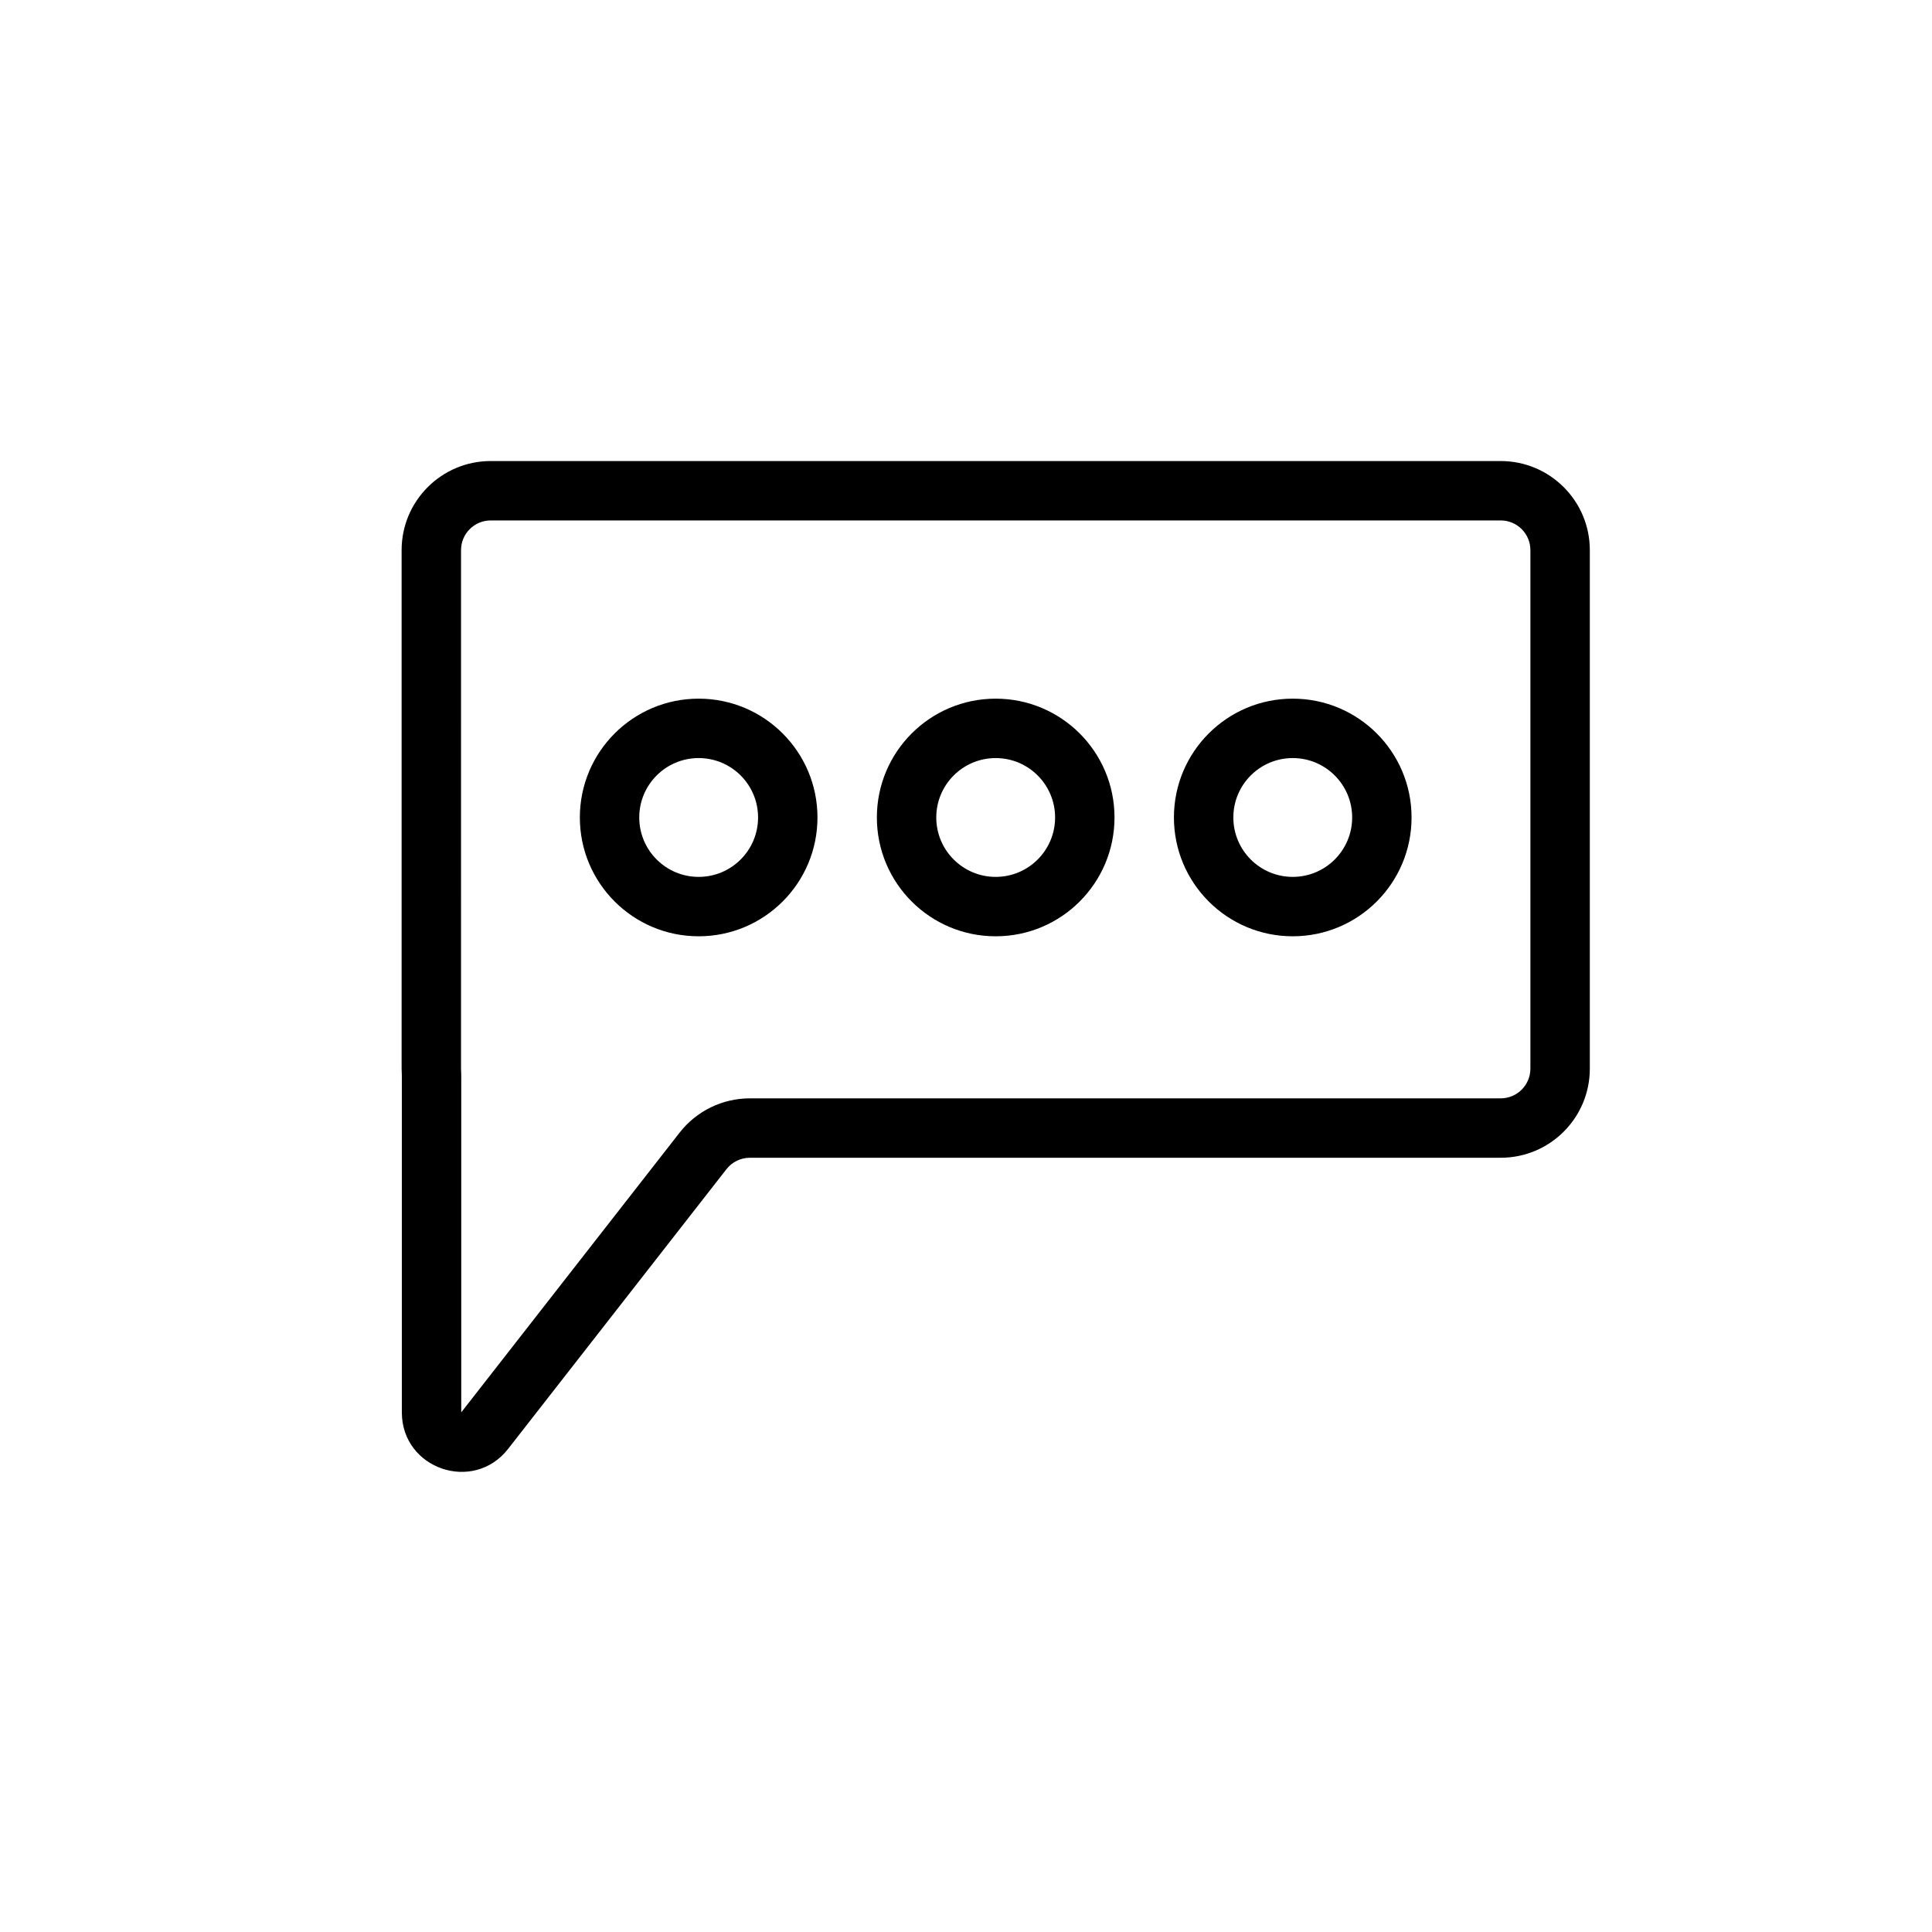 <?xml version="1.0" encoding="UTF-8"?>
<!-- Uploaded to: SVG Find, www.svgrepo.com, Generator: SVG Find Mixer Tools -->
<svg fill="#000000" width="800px" height="800px" version="1.1" viewBox="144 144 512 512" xmlns="http://www.w3.org/2000/svg">
 <g fill-rule="evenodd">
  <path d="m329.15 329.15c-17.391 0-31.484 14.098-31.484 31.488s14.094 31.488 31.484 31.488c17.395 0 31.488-14.098 31.488-31.488s-14.094-31.488-31.488-31.488zm-15.742 31.488c0-8.695 7.047-15.742 15.742-15.742 8.699 0 15.746 7.047 15.746 15.742 0 8.695-7.047 15.746-15.746 15.746-8.695 0-15.742-7.051-15.742-15.746z"/>
  <path d="m376.38 360.64c0-17.391 14.098-31.488 31.488-31.488s31.488 14.098 31.488 31.488-14.098 31.488-31.488 31.488-31.488-14.098-31.488-31.488zm31.488-15.742c-8.695 0-15.746 7.047-15.746 15.742 0 8.695 7.051 15.746 15.746 15.746 8.695 0 15.742-7.051 15.742-15.746 0-8.695-7.047-15.742-15.742-15.742z"/>
  <path d="m486.59 329.15c-17.391 0-31.488 14.098-31.488 31.488s14.098 31.488 31.488 31.488 31.488-14.098 31.488-31.488-14.098-31.488-31.488-31.488zm-15.742 31.488c0-8.695 7.047-15.742 15.742-15.742 8.695 0 15.746 7.047 15.746 15.742 0 8.695-7.051 15.746-15.746 15.746-8.695 0-15.742-7.051-15.742-15.746z"/>
  <path d="m274.05 266.18c-13.043 0-23.617 10.57-23.617 23.613v137.41c0 0.512 0.016 1.023 0.051 1.531 0.004 0.102 0.008 0.254 0.008 0.629v88.926c0 14.977 18.941 21.492 28.156 9.688l57.871-74.133c1.492-1.91 3.781-3.027 6.203-3.027h198.98c13.043 0 23.617-10.57 23.617-23.613v-137.41c0-13.043-10.574-23.613-23.617-23.613zm-7.871 23.613c0-4.348 3.523-7.871 7.871-7.871h267.65c4.348 0 7.871 3.523 7.871 7.871v137.41c0 4.344-3.523 7.871-7.871 7.871h-198.98c-7.273 0-14.141 3.352-18.613 9.082l-57.871 74.133v-88.926c0-0.379 0-0.984-0.043-1.641-0.012-0.172-0.016-0.348-0.016-0.52z"/>
 </g>
</svg>